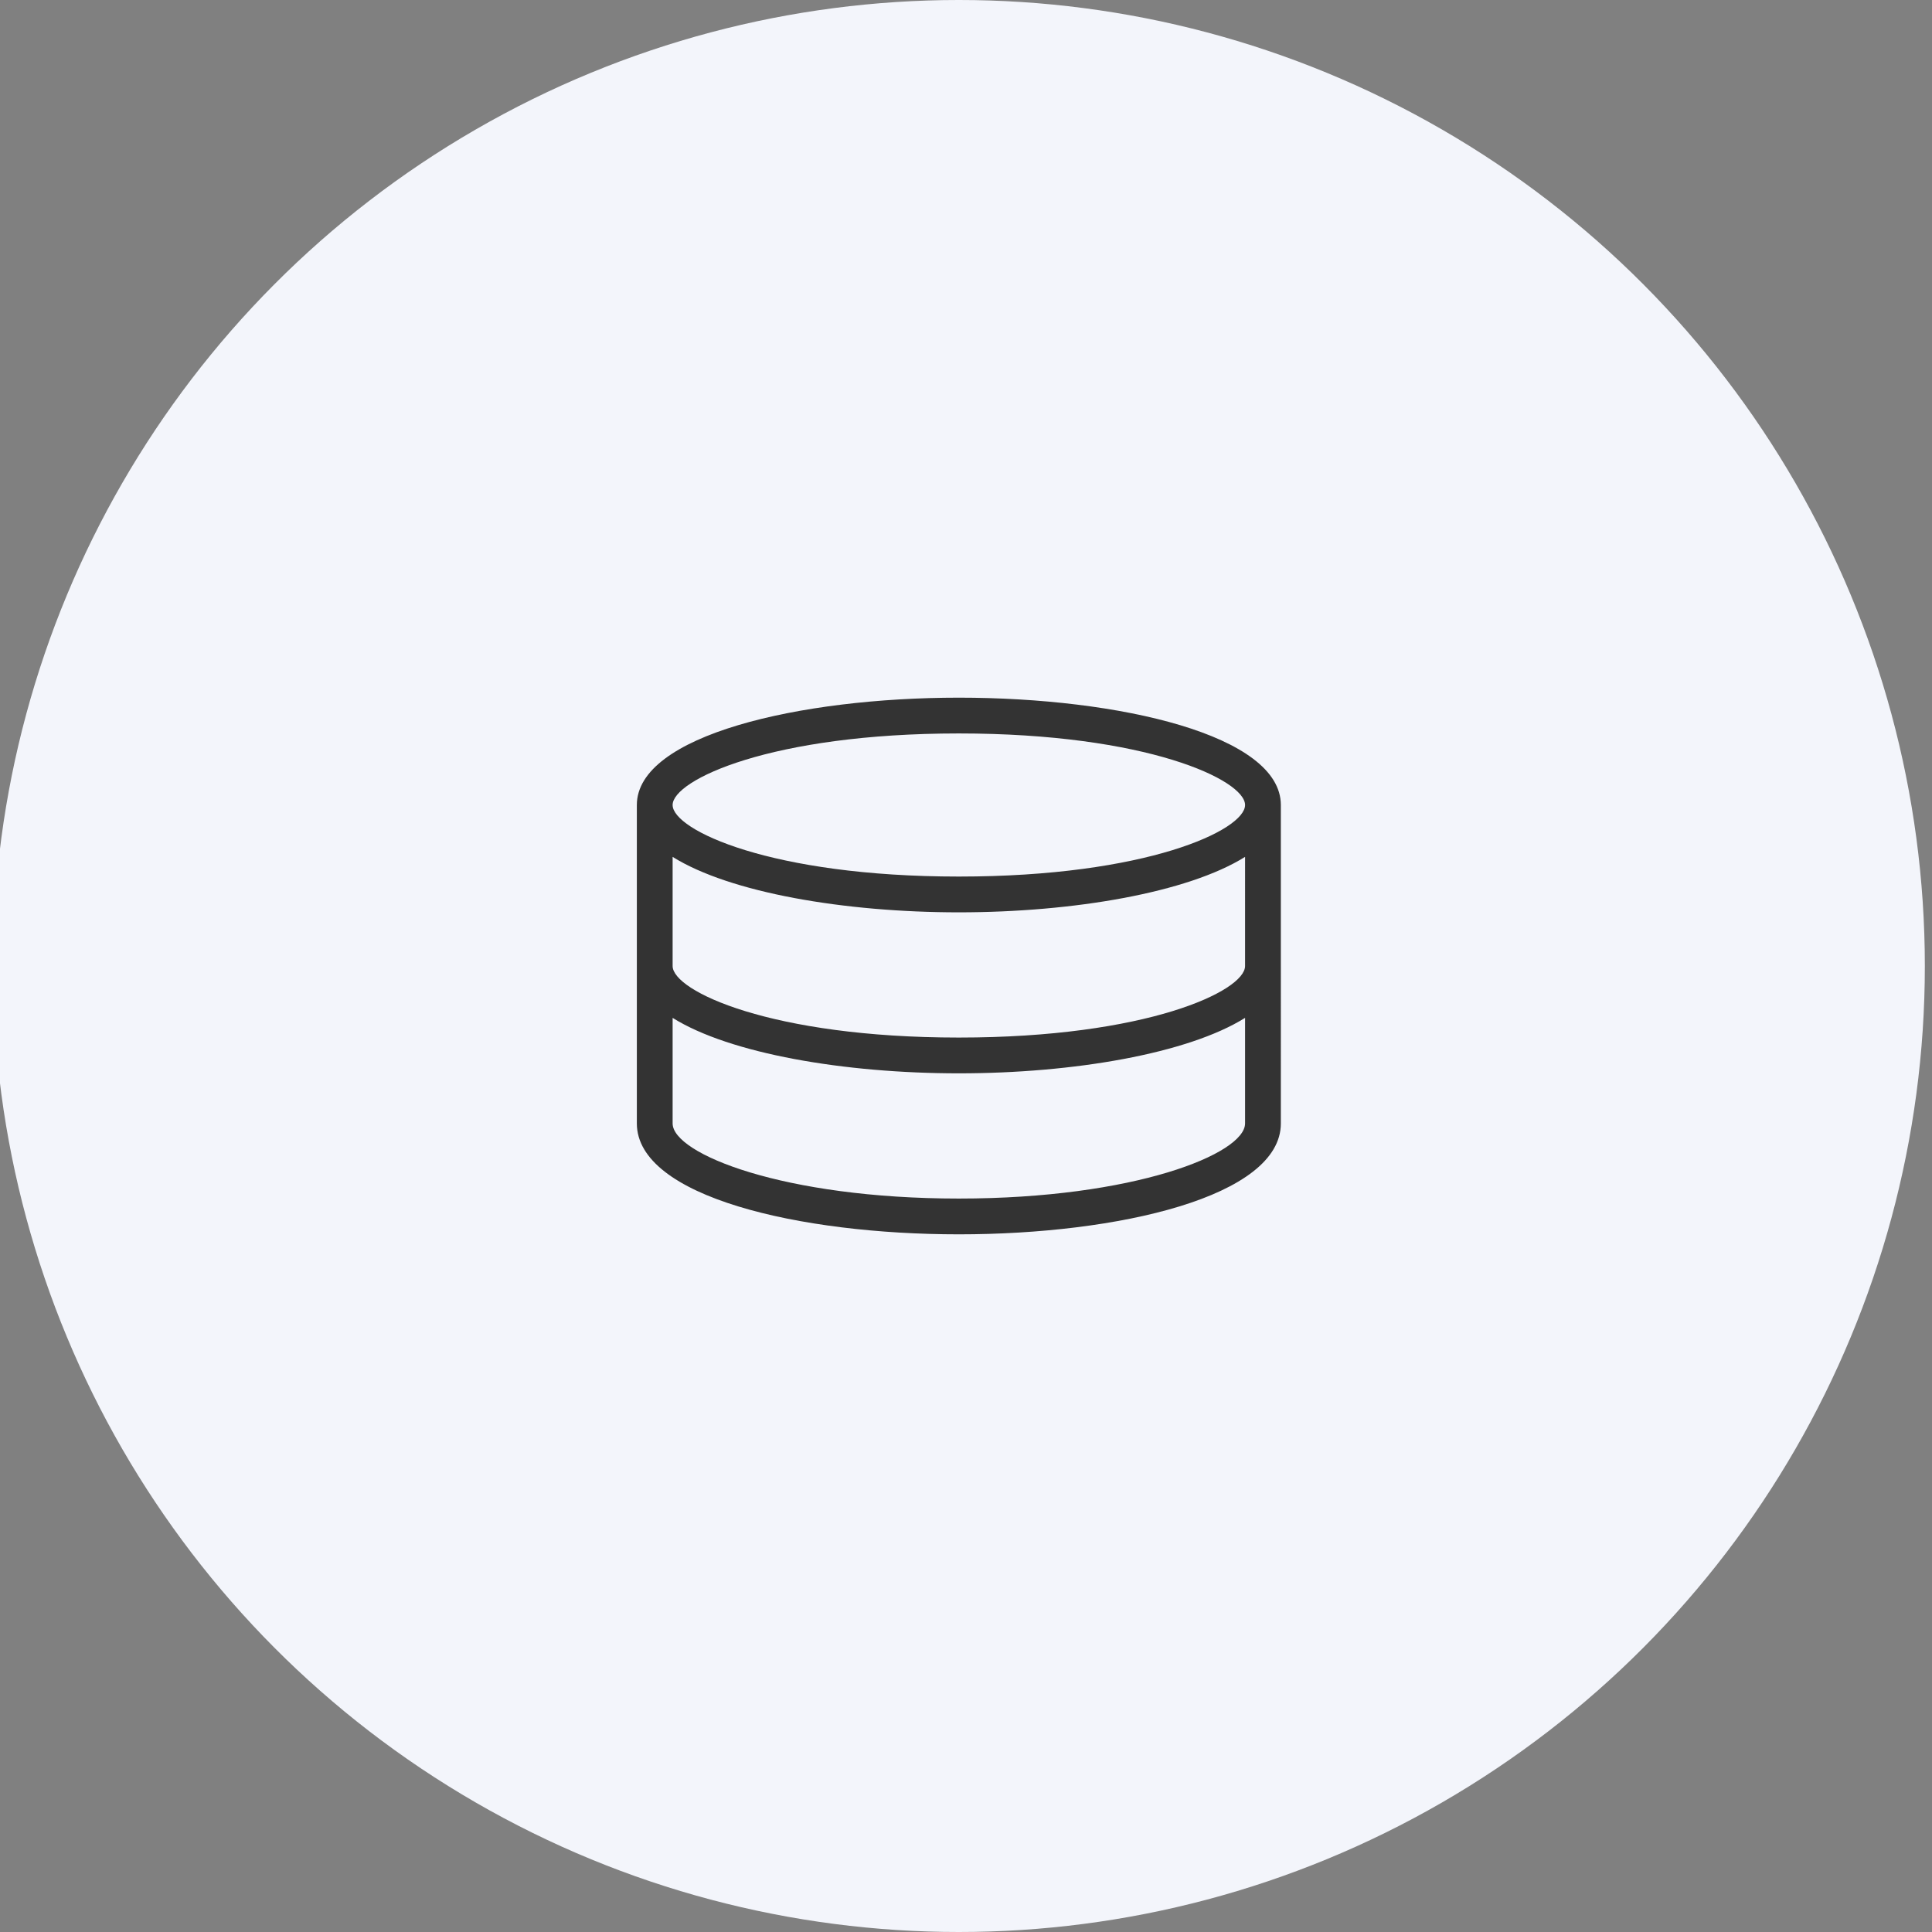 <?xml version="1.0" encoding="utf-8"?>
<!-- Generator: Adobe Illustrator 24.2.3, SVG Export Plug-In . SVG Version: 6.00 Build 0)  -->
<svg version="1.1" id="Layer_1" xmlns="http://www.w3.org/2000/svg" xmlns:xlink="http://www.w3.org/1999/xlink" x="0px" y="0px"
	 viewBox="0 0 108 108" style="enable-background:new 0 0 108 108;" xml:space="preserve">
<rect x="0" y="0" width="108" height="108" fill="#808080" stroke="none"/>
<style type="text/css">
	.st0{fill:#F3F5FB;}
	.st1{fill:none;stroke:#6E56FF;stroke-width:2;stroke-linecap:round;stroke-linejoin:round;stroke-miterlimit:10;}
	.st2{fill:#333333;}
</style>
<circle class="st0" cx="53.6" cy="54" r="54"/>
<path class="st1" d="M53.6,54"/>
<path class="st2" d="M53.6,39c-8.9,0-18,2.1-18,6v17.8c0,4.1,9.1,6.2,18,6.2s18-2.1,18-6.2V45C71.6,41.1,62.6,39,53.6,39z M53.6,41
	c10.5,0,16,2.6,16,4s-5.5,4-16,4s-16-2.6-16-4S43.1,41,53.6,41z M53.6,67c-9.8,0-16-2.5-16-4.2v-5.9c3.2,2,9.6,3.1,16,3.1
	s12.8-1.1,16-3.1v5.9C69.6,64.5,63.4,67,53.6,67z M53.6,58c-10.5,0-16-2.6-16-4v-6.1c3.2,2,9.6,3.1,16,3.1s12.8-1.1,16-3.1V54
	C69.6,55.4,64.1,58,53.6,58z"/>
</svg>
